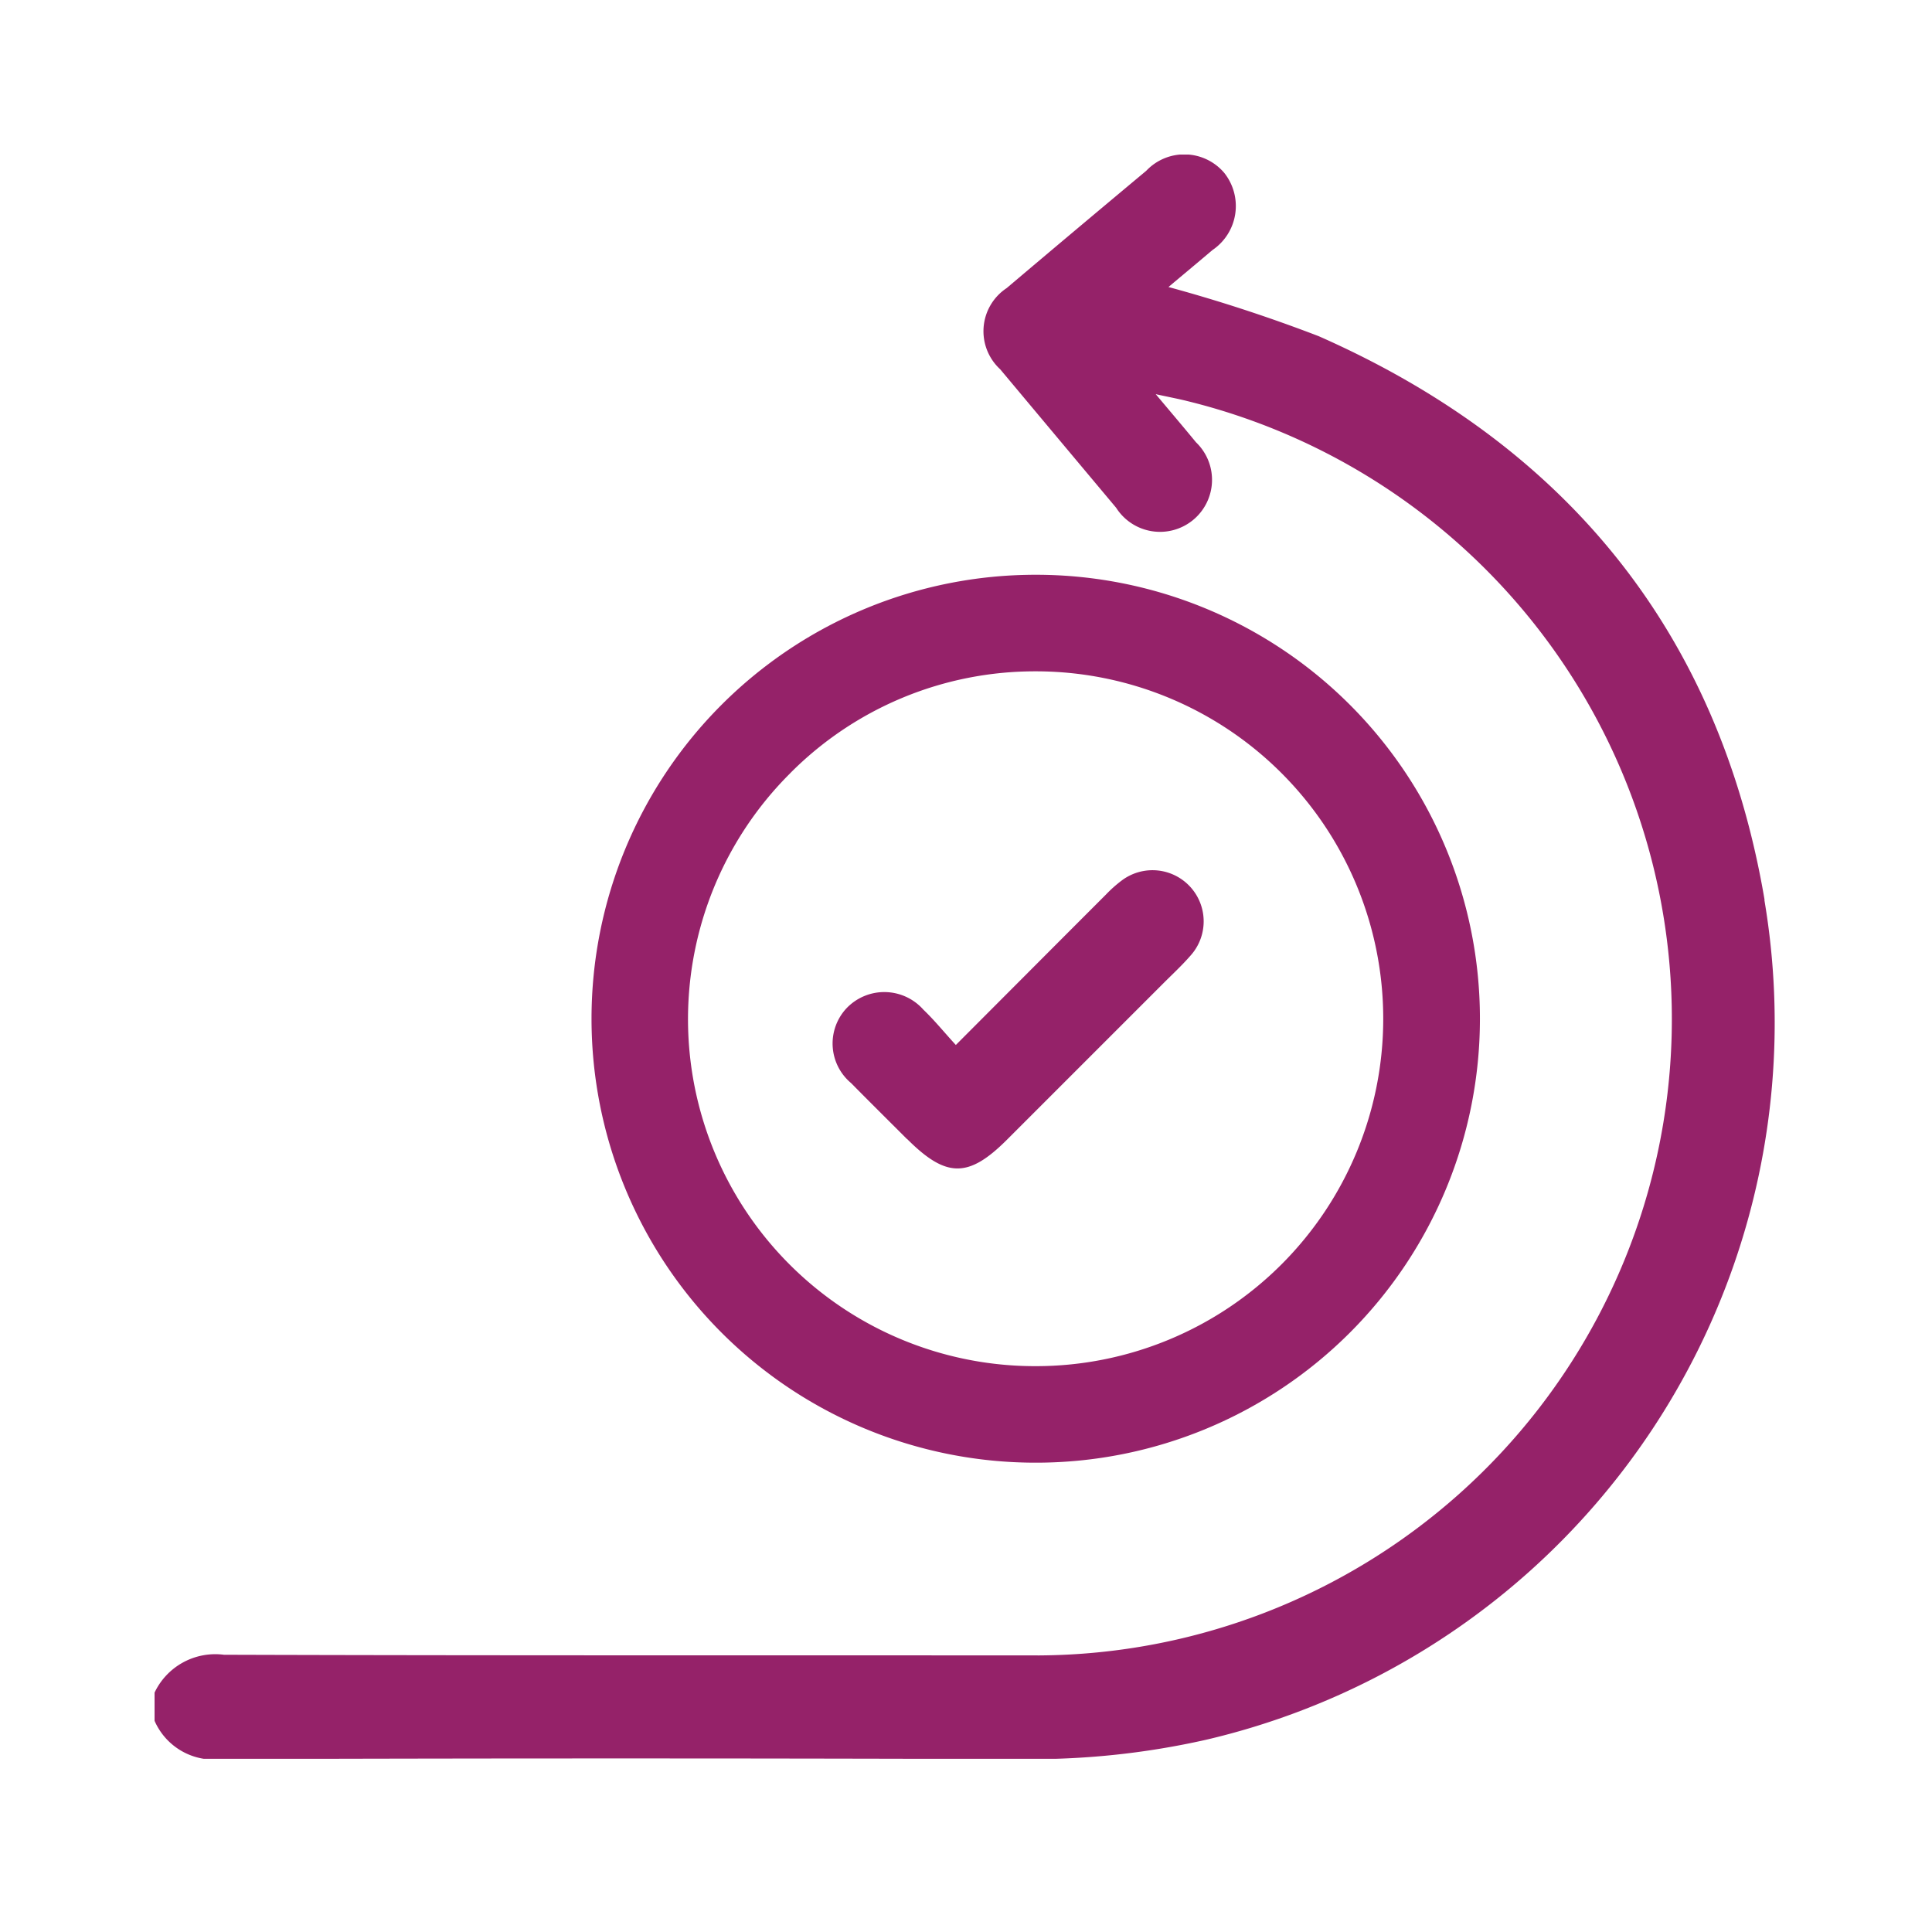 <svg xmlns="http://www.w3.org/2000/svg" xmlns:xlink="http://www.w3.org/1999/xlink" width="50" height="50" viewBox="0 0 50 50">
  <defs>
    <clipPath id="clip-path">
      <rect id="Rectángulo_286" data-name="Rectángulo 286" width="41.938" height="41.517" fill="#952269"/>
    </clipPath>
    <clipPath id="clip-dm-vivienda-icono-valores-proactividad">
      <rect width="50" height="50"/>
    </clipPath>
  </defs>
  <g id="dm-vivienda-icono-valores-proactividad" clip-path="url(#clip-dm-vivienda-icono-valores-proactividad)">
    <g id="Grupo_141" data-name="Grupo 141" transform="translate(4 4)">
      <g id="Grupo_140" data-name="Grupo 140" clip-path="url(#clip-path)">
        <path id="Trazado_160" data-name="Trazado 160" d="M41.666,19.283C40.491,12.369,36.529,7.524,30.127,4.7A40.473,40.473,0,0,0,26.24,3.428c.356-.3.75-.627,1.14-.958a1.376,1.376,0,0,0,.3-2A1.355,1.355,0,0,0,25.664.421q-1.812,1.512-3.613,3.036a1.337,1.337,0,0,0-.166,2.1q1.5,1.794,3,3.583a1.346,1.346,0,1,0,2.067-1.694c-.317-.386-.641-.767-1.042-1.245.356.078.587.121.814.178a16.469,16.469,0,0,1-3.822,32.463c-7.035-.005-14.071.005-21.106-.017a1.739,1.739,0,0,0-1.8.988v.712a1.672,1.672,0,0,0,1.745,1q10.33-.033,20.661,0a20.546,20.546,0,0,0,4.811-.5,19.056,19.056,0,0,0,14.45-21.728" transform="translate(0 0)" fill="#952269"/>
        <path id="Trazado_161" data-name="Trazado 161" d="M106.538,114.385h.018a11.489,11.489,0,0,0-.012-22.979h-.007a11.489,11.489,0,0,0,0,22.979m-6.35-17.841a8.924,8.924,0,0,1,6.348-2.639h.006a8.991,8.991,0,0,1,.01,17.982h-.014a8.98,8.98,0,0,1-6.35-15.342" transform="translate(-83.739 -80.531)" fill="#952269"/>
        <path id="Trazado_162" data-name="Trazado 162" d="M149.454,162.675c1.009,1.009,1.586,1.013,2.583.016l4.059-4.059c.231-.231.471-.453.686-.7A1.324,1.324,0,0,0,155,155.988a3.328,3.328,0,0,0-.4.357c-1.269,1.269-2.535,2.54-3.887,3.895-.3-.326-.551-.638-.839-.913a1.351,1.351,0,0,0-1.983-.045,1.335,1.335,0,0,0,.111,1.944c.479.486.964.966,1.446,1.448" transform="translate(-129.976 -137.196)" fill="#952269"/>
      </g>
    </g>
  </g>
</svg>
